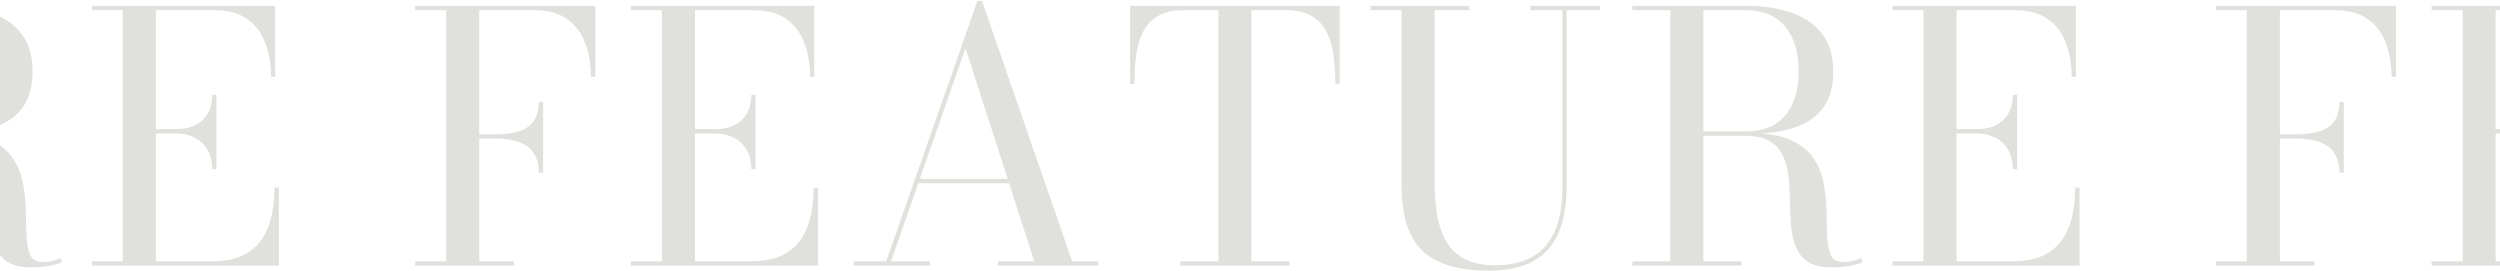 <svg width="1920" height="208" viewBox="0 0 1920 208" fill="none" xmlns="http://www.w3.org/2000/svg">
<path d="M-969.122 132.712C-969.122 126.771 -970.363 121.85 -972.846 117.949C-975.24 114.048 -978.92 111.166 -983.885 109.304C-988.85 107.353 -995.146 106.378 -1002.77 106.378H-1020.19V103.186H-1002.77C-995.146 103.186 -988.85 102.344 -983.885 100.659C-978.92 98.974 -975.24 96.314 -972.846 92.679C-970.363 89.044 -969.122 84.256 -969.122 78.315H-965.797V132.712H-969.122ZM-925.764 4.5V59.03H-929.089C-929.089 49.543 -930.552 40.942 -933.478 33.228C-936.315 25.425 -940.926 19.263 -947.31 14.741C-953.605 10.13 -961.94 7.825 -972.314 7.825H-1014.87V200.675H-988.274V204H-1064.08V200.675H-1040.28V7.825H-1064.08V4.5H-925.764ZM-898.364 204V200.675H-874.557V7.825H-898.364V4.5H-757.517V59.03H-760.709C-760.709 49.543 -762.172 40.942 -765.098 33.228C-767.935 25.425 -772.546 19.263 -778.93 14.741C-785.225 10.13 -793.56 7.825 -803.934 7.825H-849.154V200.675H-806.594C-794.447 200.675 -784.871 198.325 -777.866 193.626C-770.773 188.838 -765.719 182.232 -762.704 173.809C-759.601 165.297 -758.049 155.411 -758.049 144.15H-754.724V204H-898.364ZM-805.929 129.919C-805.929 123.978 -807.17 118.969 -809.653 114.89C-812.047 110.811 -815.328 107.752 -819.495 105.713C-823.574 103.585 -828.14 102.521 -833.194 102.521H-857.267V99.196H-833.194C-828.14 99.196 -823.574 98.265 -819.495 96.403C-815.328 94.452 -812.047 91.526 -809.653 87.625C-807.17 83.724 -805.929 78.803 -805.929 72.862H-802.604V129.919H-805.929ZM-678.378 140.692V137.367H-592.859V140.692H-678.378ZM-628.769 0.643L-559.476 200.675H-539.393V204H-616.533V200.675H-588.603L-641.404 36.952L-698.594 200.675H-668.669V204H-727.189V200.675H-702.318L-632.227 0.643H-628.769ZM-476.401 204V200.675H-447.141V7.825H-473.741C-481.632 7.825 -488.06 9.199 -493.026 11.948C-497.902 14.608 -501.715 18.421 -504.464 23.386C-507.212 28.351 -509.119 34.336 -510.183 41.341C-511.158 48.257 -511.646 55.927 -511.646 64.35H-514.971V4.5H-354.041V64.35H-357.366C-357.366 55.927 -357.898 48.257 -358.962 41.341C-360.026 34.336 -361.932 28.351 -364.681 23.386C-367.429 18.421 -371.286 14.608 -376.252 11.948C-381.217 9.199 -387.557 7.825 -395.271 7.825H-421.871V200.675H-392.611V204H-476.401ZM-154.075 4.5V7.825H-179.744V142.82C-179.744 164.721 -184.532 181.035 -194.108 191.764C-203.684 202.493 -218.979 207.857 -239.993 207.857C-262.958 207.857 -279.804 202.759 -290.533 192.562C-301.173 182.365 -306.493 165.785 -306.493 142.82V7.825H-330.3V4.5H-254.49V7.825H-281.09V140.16C-281.09 148.938 -280.469 157.184 -279.228 164.898C-277.898 172.612 -275.593 179.395 -272.312 185.247C-268.943 191.01 -264.243 195.532 -258.214 198.813C-252.096 202.094 -244.249 203.734 -234.673 203.734C-223.324 203.734 -213.836 201.606 -206.211 197.35C-198.497 193.005 -192.689 186.355 -188.788 177.4C-184.887 168.445 -182.936 156.918 -182.936 142.82V7.825H-207.674V4.5H-154.075ZM-81.359 102.92V100.925H-41.459C-32.947 100.925 -25.721 99.107 -19.78 95.472C-13.84 91.748 -9.318 86.472 -6.214 79.645C-3.111 72.729 -1.559 64.439 -1.559 54.774C-1.559 45.109 -3.111 36.775 -6.214 29.77C-9.318 22.677 -13.84 17.268 -19.78 13.544C-25.721 9.731 -32.947 7.825 -41.459 7.825H-129.239V4.5H-41.459C-28.071 4.5 -16.411 6.318 -6.48 9.953C3.539 13.5 11.297 18.997 16.795 26.445C22.292 33.804 25.041 43.247 25.041 54.774C25.041 66.301 22.469 75.611 17.326 82.704C12.184 89.709 4.647 94.851 -5.283 98.132C-15.126 101.324 -27.184 102.92 -41.459 102.92H-81.359ZM-129.239 204V200.675H-45.45V204H-129.239ZM-100.112 202.271V6.761H-74.71V202.271H-100.112ZM23.71 205.33C15.996 205.33 9.967 203.911 5.623 201.074C1.367 198.237 -1.737 194.424 -3.687 189.636C-5.638 184.759 -6.879 179.351 -7.411 173.41C-7.855 167.381 -8.121 161.174 -8.209 154.79C-8.298 148.406 -8.653 142.244 -9.273 136.303C-9.894 130.274 -11.268 124.865 -13.396 120.077C-15.524 115.2 -18.938 111.343 -23.637 108.506C-28.248 105.669 -34.632 104.25 -42.789 104.25H-81.359V102.388H-37.469C-24.701 102.388 -14.549 104.206 -7.012 107.841C0.613 111.388 6.332 116.087 10.145 121.939C13.957 127.791 16.484 134.264 17.726 141.357C19.056 148.362 19.765 155.411 19.854 162.504C19.942 169.509 20.119 175.937 20.386 181.789C20.652 187.641 21.583 192.34 23.179 195.887C24.863 199.434 27.966 201.207 32.489 201.207C35.326 201.207 37.897 200.941 40.203 200.409C42.508 199.788 44.592 199.035 46.453 198.148L47.651 201.207C45.523 202.36 42.375 203.335 38.208 204.133C34.04 204.931 29.208 205.33 23.71 205.33ZM70.51 204V200.675H94.317V7.825H70.51V4.5H211.357V59.03H208.165C208.165 49.543 206.702 40.942 203.776 33.228C200.939 25.425 196.328 19.263 189.944 14.741C183.649 10.13 175.314 7.825 164.94 7.825H119.72V200.675H162.28C174.427 200.675 184.003 198.325 191.008 193.626C198.101 188.838 203.155 182.232 206.17 173.809C209.273 165.297 210.825 155.411 210.825 144.15H214.15V204H70.51ZM162.945 129.919C162.945 123.978 161.704 118.969 159.221 114.89C156.827 110.811 153.546 107.752 149.379 105.713C145.3 103.585 140.734 102.521 135.68 102.521H111.607V99.196H135.68C140.734 99.196 145.3 98.265 149.379 96.403C153.546 94.452 156.827 91.526 159.221 87.625C161.704 83.724 162.945 78.803 162.945 72.862H166.27V129.919H162.945ZM413.787 132.712C413.787 126.771 412.546 121.85 410.063 117.949C407.669 114.048 403.989 111.166 399.024 109.304C394.059 107.353 387.763 106.378 380.138 106.378H362.715V103.186H380.138C387.763 103.186 394.059 102.344 399.024 100.659C403.989 98.974 407.669 96.314 410.063 92.679C412.546 89.044 413.787 84.256 413.787 78.315H417.112V132.712H413.787ZM457.145 4.5V59.03H453.82C453.82 49.543 452.357 40.942 449.431 33.228C446.594 25.425 441.983 19.263 435.599 14.741C429.304 10.13 420.969 7.825 410.595 7.825H368.035V200.675H394.635V204H318.825V200.675H342.632V7.825H318.825V4.5H457.145ZM484.545 204V200.675H508.352V7.825H484.545V4.5H625.392V59.03H622.2C622.2 49.543 620.737 40.942 617.811 33.228C614.974 25.425 610.363 19.263 603.979 14.741C597.684 10.13 589.349 7.825 578.975 7.825H533.755V200.675H576.315C588.462 200.675 598.038 198.325 605.043 193.626C612.136 188.838 617.19 182.232 620.205 173.809C623.308 165.297 624.86 155.411 624.86 144.15H628.185V204H484.545ZM576.98 129.919C576.98 123.978 575.739 118.969 573.256 114.89C570.862 110.811 567.581 107.752 563.414 105.713C559.335 103.585 554.769 102.521 549.715 102.521H525.642V99.196H549.715C554.769 99.196 559.335 98.265 563.414 96.403C567.581 94.452 570.862 91.526 573.256 87.625C575.739 83.724 576.98 78.803 576.98 72.862H580.305V129.919H576.98ZM704.531 140.692V137.367H790.05V140.692H704.531ZM754.14 0.643L823.433 200.675H843.516V204H766.376V200.675H794.306L741.505 36.952L684.315 200.675H714.24V204H655.72V200.675H680.591L750.682 0.643H754.14ZM906.508 204V200.675H935.768V7.825H909.168C901.277 7.825 894.849 9.199 889.883 11.948C885.007 14.608 881.194 18.421 878.445 23.386C875.697 28.351 873.79 34.336 872.726 41.341C871.751 48.257 871.263 55.927 871.263 64.35H867.938V4.5H1028.87V64.35H1025.54C1025.54 55.927 1025.01 48.257 1023.95 41.341C1022.88 34.336 1020.98 28.351 1018.23 23.386C1015.48 18.421 1011.62 14.608 1006.66 11.948C1001.69 9.199 995.352 7.825 987.638 7.825H961.038V200.675H990.298V204H906.508ZM1228.83 4.5V7.825H1203.16V142.82C1203.16 164.721 1198.38 181.035 1188.8 191.764C1179.22 202.493 1163.93 207.857 1142.92 207.857C1119.95 207.857 1103.1 202.759 1092.38 192.562C1081.74 182.365 1076.42 165.785 1076.42 142.82V7.825H1052.61V4.5H1128.42V7.825H1101.82V140.16C1101.82 148.938 1102.44 157.184 1103.68 164.898C1105.01 172.612 1107.32 179.395 1110.6 185.247C1113.97 191.01 1118.67 195.532 1124.69 198.813C1130.81 202.094 1138.66 203.734 1148.24 203.734C1159.59 203.734 1169.07 201.606 1176.7 197.35C1184.41 193.005 1190.22 186.355 1194.12 177.4C1198.02 168.445 1199.97 156.918 1199.97 142.82V7.825H1175.23V4.5H1228.83ZM1301.55 102.92V100.925H1341.45C1349.96 100.925 1357.19 99.107 1363.13 95.472C1369.07 91.748 1373.59 86.472 1376.69 79.645C1379.8 72.729 1381.35 64.439 1381.35 54.774C1381.35 45.109 1379.8 36.775 1376.69 29.77C1373.59 22.677 1369.07 17.268 1363.13 13.544C1357.19 9.731 1349.96 7.825 1341.45 7.825H1253.67V4.5H1341.45C1354.84 4.5 1366.5 6.318 1376.43 9.953C1386.45 13.5 1394.21 18.997 1399.7 26.445C1405.2 33.804 1407.95 43.247 1407.95 54.774C1407.95 66.301 1405.38 75.611 1400.24 82.704C1395.09 89.709 1387.56 94.851 1377.63 98.132C1367.78 101.324 1355.72 102.92 1341.45 102.92H1301.55ZM1253.67 204V200.675H1337.46V204H1253.67ZM1282.8 202.271V6.761H1308.2V202.271H1282.8ZM1406.62 205.33C1398.91 205.33 1392.88 203.911 1388.53 201.074C1384.28 198.237 1381.17 194.424 1379.22 189.636C1377.27 184.759 1376.03 179.351 1375.5 173.41C1375.05 167.381 1374.79 161.174 1374.7 154.79C1374.61 148.406 1374.26 142.244 1373.64 136.303C1373.02 130.274 1371.64 124.865 1369.51 120.077C1367.38 115.2 1363.97 111.343 1359.27 108.506C1354.66 105.669 1348.28 104.25 1340.12 104.25H1301.55V102.388H1345.44C1358.21 102.388 1368.36 104.206 1375.9 107.841C1383.52 111.388 1389.24 116.087 1393.05 121.939C1396.87 127.791 1399.39 134.264 1400.63 141.357C1401.96 148.362 1402.67 155.411 1402.76 162.504C1402.85 169.509 1403.03 175.937 1403.29 181.789C1403.56 187.641 1404.49 192.34 1406.09 195.887C1407.77 199.434 1410.88 201.207 1415.4 201.207C1418.24 201.207 1420.81 200.941 1423.11 200.409C1425.42 199.788 1427.5 199.035 1429.36 198.148L1430.56 201.207C1428.43 202.36 1425.28 203.335 1421.12 204.133C1416.95 204.931 1412.12 205.33 1406.62 205.33ZM1453.42 204V200.675H1477.23V7.825H1453.42V4.5H1594.27V59.03H1591.07C1591.07 49.543 1589.61 40.942 1586.68 33.228C1583.85 25.425 1579.24 19.263 1572.85 14.741C1566.56 10.13 1558.22 7.825 1547.85 7.825H1502.63V200.675H1545.19C1557.34 200.675 1566.91 198.325 1573.92 193.626C1581.01 188.838 1586.06 182.232 1589.08 173.809C1592.18 165.297 1593.73 155.411 1593.73 144.15H1597.06V204H1453.42ZM1545.85 129.919C1545.85 123.978 1544.61 118.969 1542.13 114.89C1539.74 110.811 1536.46 107.752 1532.29 105.713C1528.21 103.585 1523.64 102.521 1518.59 102.521H1494.52V99.196H1518.59C1523.64 99.196 1528.21 98.265 1532.29 96.403C1536.46 94.452 1539.74 91.526 1542.13 87.625C1544.61 83.724 1545.85 78.803 1545.85 72.862H1549.18V129.919H1545.85ZM1796.7 132.712C1796.7 126.771 1795.45 121.85 1792.97 117.949C1790.58 114.048 1786.9 111.166 1781.93 109.304C1776.97 107.353 1770.67 106.378 1763.05 106.378H1745.62V103.186H1763.05C1770.67 103.186 1776.97 102.344 1781.93 100.659C1786.9 98.974 1790.58 96.314 1792.97 92.679C1795.45 89.044 1796.7 84.256 1796.7 78.315H1800.02V132.712H1796.7ZM1840.05 4.5V59.03H1836.73C1836.73 49.543 1835.27 40.942 1832.34 33.228C1829.5 25.425 1824.89 19.263 1818.51 14.741C1812.21 10.13 1803.88 7.825 1793.5 7.825H1750.94V200.675H1777.54V204H1701.73V200.675H1725.54V7.825H1701.73V4.5H1840.05ZM1867.45 204V200.675H1891.26V7.825H1867.45V4.5H2008.3V59.03H2005.11C2005.11 49.543 2003.65 40.942 2000.72 33.228C1997.88 25.425 1993.27 19.263 1986.89 14.741C1980.59 10.13 1972.26 7.825 1961.88 7.825H1916.66V200.675H1959.22C1971.37 200.675 1980.95 198.325 1987.95 193.626C1995.05 188.838 2000.1 182.232 2003.11 173.809C2006.22 165.297 2007.77 155.411 2007.77 144.15H2011.09V204H1867.45ZM1959.89 129.919C1959.89 123.978 1958.65 118.969 1956.17 114.89C1953.77 110.811 1950.49 107.752 1946.32 105.713C1942.24 103.585 1937.68 102.521 1932.62 102.521H1908.55V99.196H1932.62C1937.68 99.196 1942.24 98.265 1946.32 96.403C1950.49 94.452 1953.77 91.526 1956.17 87.625C1958.65 83.724 1959.89 78.803 1959.89 72.862H1963.21V129.919H1959.89ZM2087.44 140.692V137.367H2172.96V140.692H2087.44ZM2137.05 0.643L2206.34 200.675H2226.43V204H2149.29V200.675H2177.22L2124.41 36.952L2067.22 200.675H2097.15V204H2038.63V200.675H2063.5L2133.59 0.643H2137.05ZM2289.42 204V200.675H2318.68V7.825H2292.08C2284.19 7.825 2277.76 9.199 2272.79 11.948C2267.92 14.608 2264.1 18.421 2261.35 23.386C2258.61 28.351 2256.7 34.336 2255.64 41.341C2254.66 48.257 2254.17 55.927 2254.17 64.35H2250.85V4.5H2411.78V64.35H2408.45C2408.45 55.927 2407.92 48.257 2406.86 41.341C2405.79 34.336 2403.89 28.351 2401.14 23.386C2398.39 18.421 2394.53 14.608 2389.57 11.948C2384.6 9.199 2378.26 7.825 2370.55 7.825H2343.95V200.675H2373.21V204H2289.42ZM2611.74 4.5V7.825H2586.07V142.82C2586.07 164.721 2581.29 181.035 2571.71 191.764C2562.13 202.493 2546.84 207.857 2525.83 207.857C2502.86 207.857 2486.01 202.759 2475.29 192.562C2464.65 182.365 2459.33 165.785 2459.33 142.82V7.825H2435.52V4.5H2511.33V7.825H2484.73V140.16C2484.73 148.938 2485.35 157.184 2486.59 164.898C2487.92 172.612 2490.23 179.395 2493.51 185.247C2496.88 191.01 2501.57 195.532 2507.6 198.813C2513.72 202.094 2521.57 203.734 2531.15 203.734C2542.49 203.734 2551.98 201.606 2559.61 197.35C2567.32 193.005 2573.13 186.355 2577.03 177.4C2580.93 168.445 2582.88 156.918 2582.88 142.82V7.825H2558.14V4.5H2611.74ZM2684.46 102.92V100.925H2724.36C2732.87 100.925 2740.1 99.107 2746.04 95.472C2751.98 91.748 2756.5 86.472 2759.6 79.645C2762.71 72.729 2764.26 64.439 2764.26 54.774C2764.26 45.109 2762.71 36.775 2759.6 29.77C2756.5 22.677 2751.98 17.268 2746.04 13.544C2740.1 9.731 2732.87 7.825 2724.36 7.825H2636.58V4.5H2724.36C2737.75 4.5 2749.41 6.318 2759.34 9.953C2769.36 13.5 2777.12 18.997 2782.61 26.445C2788.11 33.804 2790.86 43.247 2790.86 54.774C2790.86 66.301 2788.29 75.611 2783.14 82.704C2778 89.709 2770.47 94.851 2760.53 98.132C2750.69 101.324 2738.63 102.92 2724.36 102.92H2684.46ZM2636.58 204V200.675H2720.37V204H2636.58ZM2665.71 202.271V6.761H2691.11V202.271H2665.71ZM2789.53 205.33C2781.81 205.33 2775.79 203.911 2771.44 201.074C2767.18 198.237 2764.08 194.424 2762.13 189.636C2760.18 184.759 2758.94 179.351 2758.41 173.41C2757.96 167.381 2757.7 161.174 2757.61 154.79C2757.52 148.406 2757.17 142.244 2756.54 136.303C2755.92 130.274 2754.55 124.865 2752.42 120.077C2750.29 115.2 2746.88 111.343 2742.18 108.506C2737.57 105.669 2731.19 104.25 2723.03 104.25H2684.46V102.388H2728.35C2741.12 102.388 2751.27 104.206 2758.81 107.841C2766.43 111.388 2772.15 116.087 2775.96 121.939C2779.78 127.791 2782.3 134.264 2783.54 141.357C2784.87 148.362 2785.58 155.411 2785.67 162.504C2785.76 169.509 2785.94 175.937 2786.2 181.789C2786.47 187.641 2787.4 192.34 2789 195.887C2790.68 199.434 2793.78 201.207 2798.31 201.207C2801.14 201.207 2803.72 200.941 2806.02 200.409C2808.33 199.788 2810.41 199.035 2812.27 198.148L2813.47 201.207C2811.34 202.36 2808.19 203.335 2804.03 204.133C2799.86 204.931 2795.03 205.33 2789.53 205.33ZM2836.33 204V200.675H2860.14V7.825H2836.33V4.5H2977.18V59.03H2973.98C2973.98 49.543 2972.52 40.942 2969.59 33.228C2966.76 25.425 2962.15 19.263 2955.76 14.741C2949.47 10.13 2941.13 7.825 2930.76 7.825H2885.54V200.675H2928.1C2940.25 200.675 2949.82 198.325 2956.83 193.626C2963.92 188.838 2968.97 182.232 2971.99 173.809C2975.09 165.297 2976.64 155.411 2976.64 144.15H2979.97V204H2836.33ZM2928.76 129.919C2928.76 123.978 2927.52 118.969 2925.04 114.89C2922.65 110.811 2919.36 107.752 2915.2 105.713C2911.12 103.585 2906.55 102.521 2901.5 102.521H2877.43V99.196H2901.5C2906.55 99.196 2911.12 98.265 2915.2 96.403C2919.36 94.452 2922.65 91.526 2925.04 87.625C2927.52 83.724 2928.76 78.803 2928.76 72.862H2932.09V129.919H2928.76Z" fill="#E0E0DC"/>
</svg>
